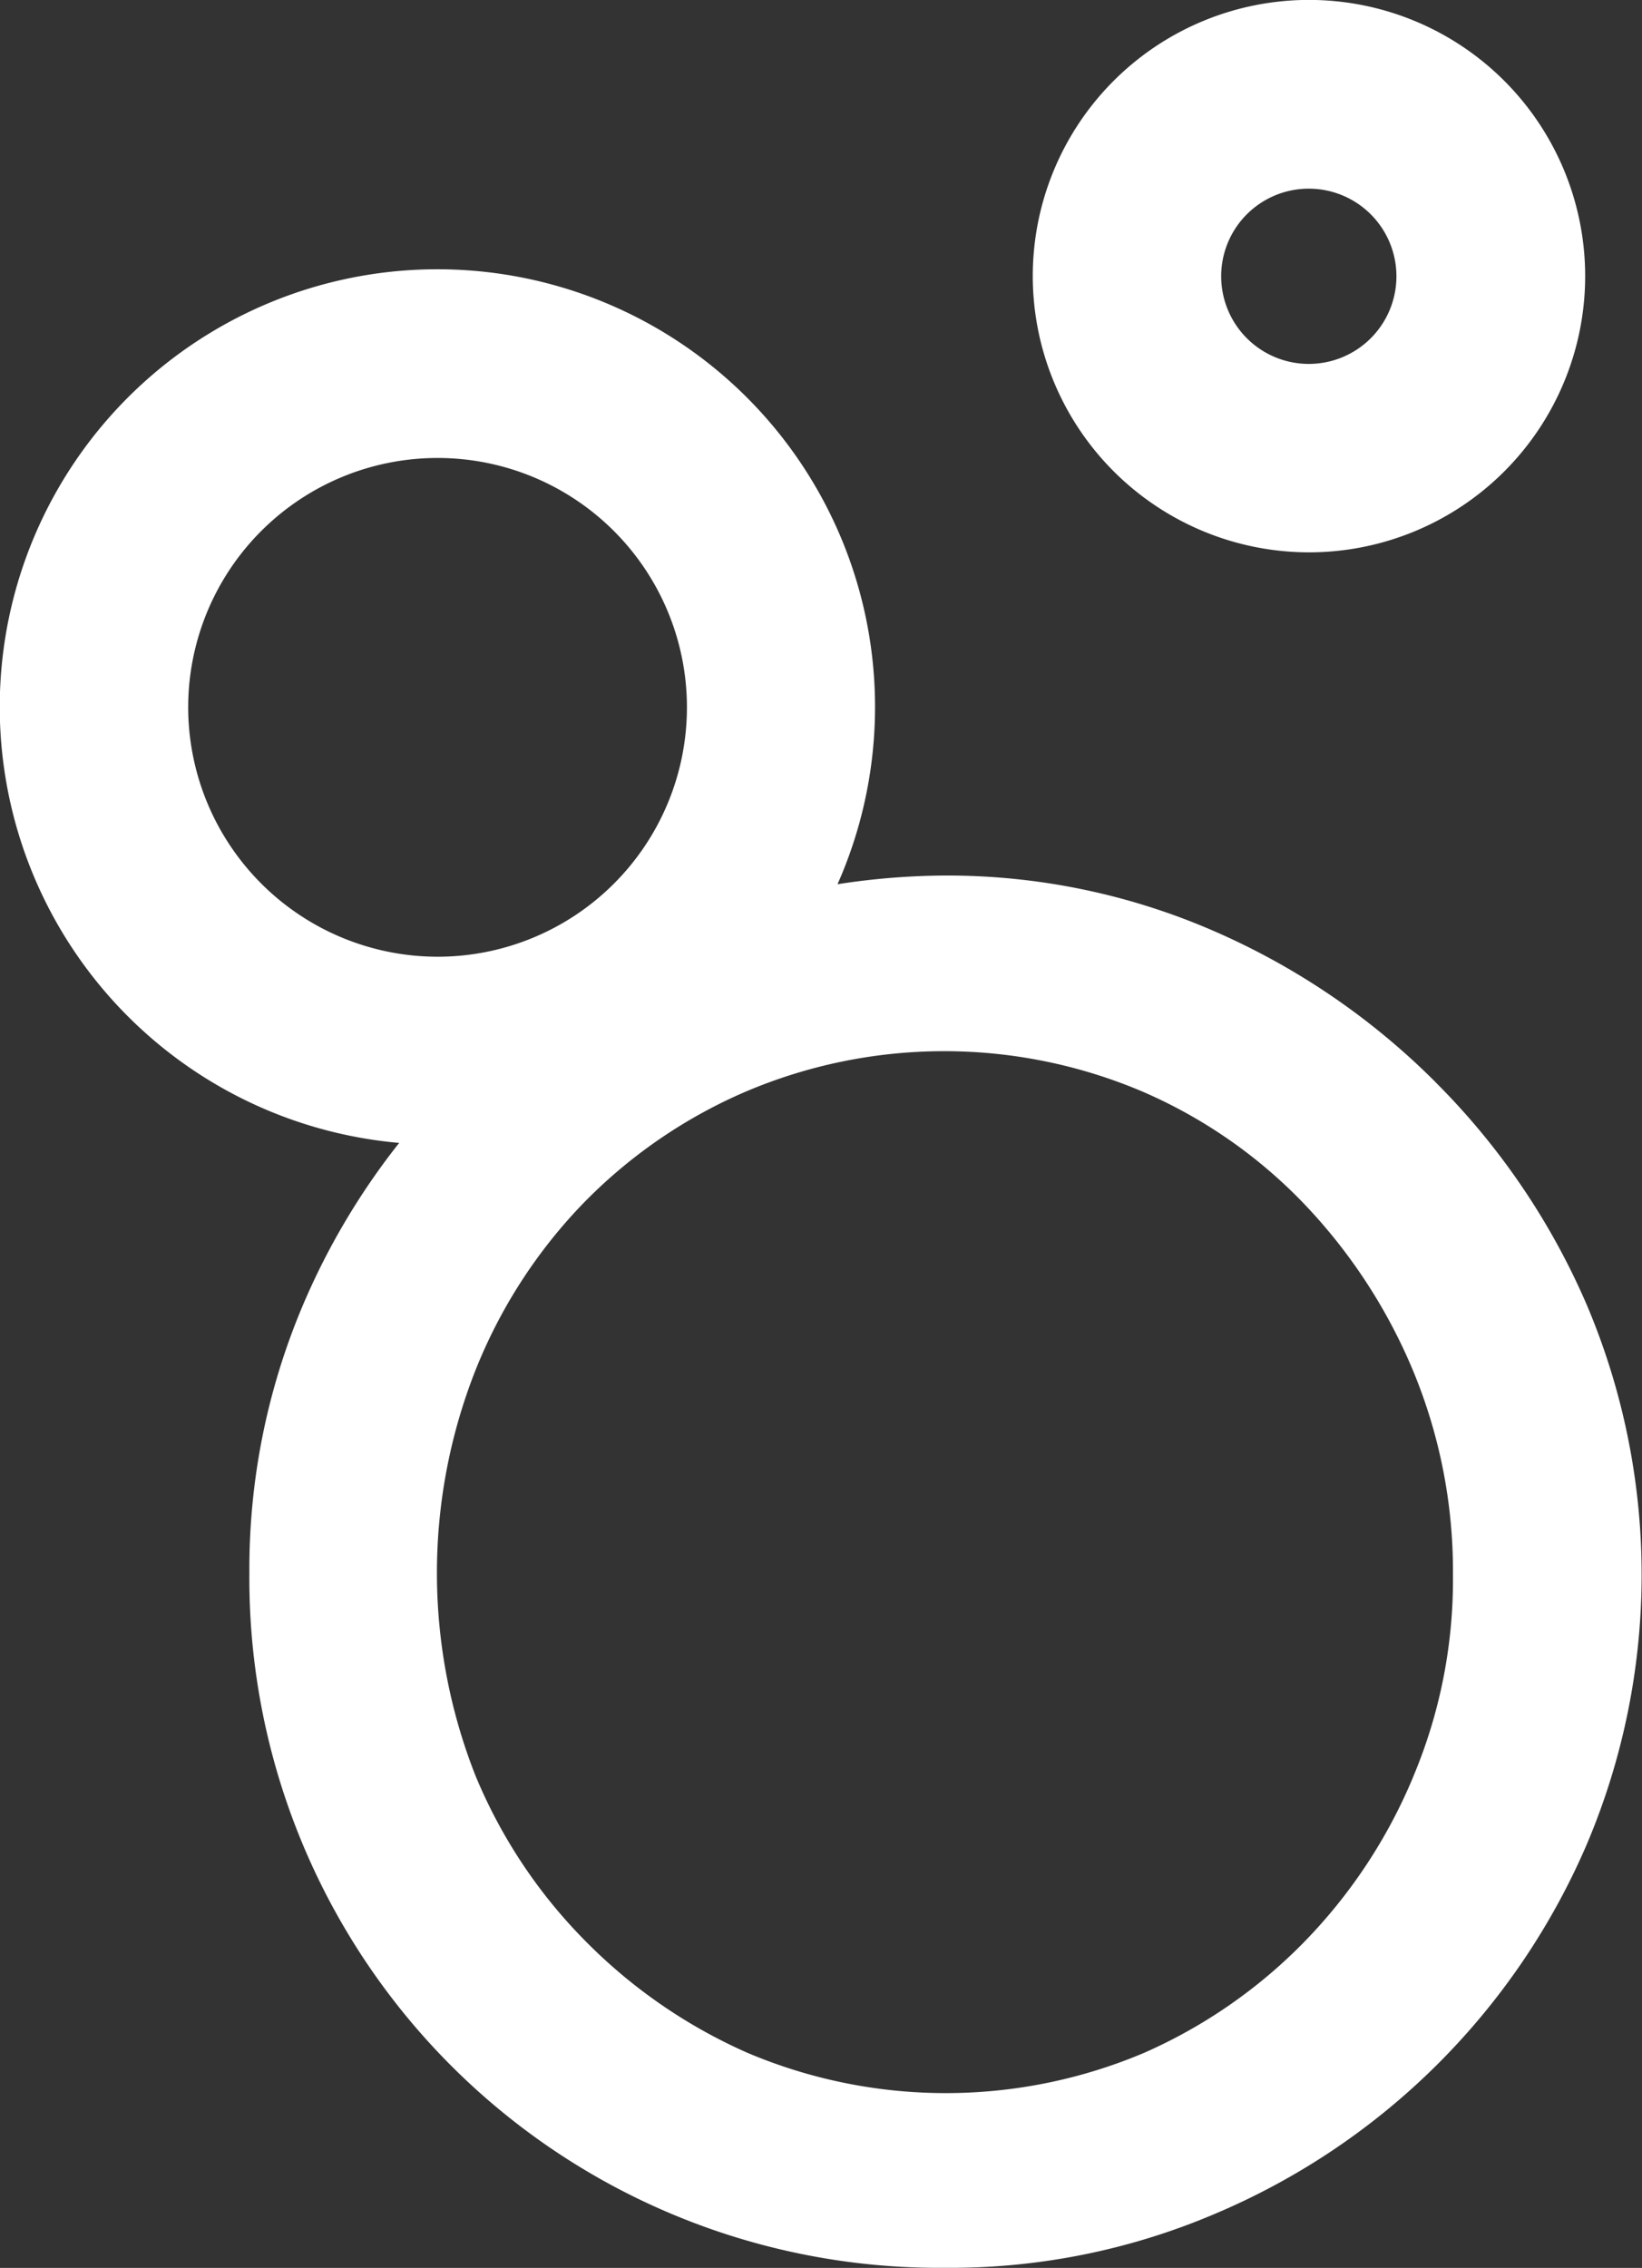 <?xml version="1.0" encoding="UTF-8"?>
<svg xmlns="http://www.w3.org/2000/svg" width="21.176" height="29.247" viewBox="0 0 21.176 29.247">
  <rect x="0" y="0" width="21.176" height="29.247" fill="#333333" stroke="none"/>
  <g id="Group_227" data-name="Group 227" transform="translate(-1758.824 -50)">
    <path id="Path_432" data-name="Path 432" d="M254.71,70.35a9.249,9.249,0,0,0-2.881-1.957,8.608,8.608,0,0,0-3.449-.705A9.238,9.238,0,0,0,247,67.8a5.644,5.644,0,1,0-5.653,3.336,9.1,9.1,0,0,0-1.241,2.091,8.718,8.718,0,0,0-.691,3.449,8.893,8.893,0,0,0,8.967,8.967,8.7,8.7,0,0,0,3.473-.691,9.051,9.051,0,0,0,4.81-4.775,8.906,8.906,0,0,0,0-6.947,9.189,9.189,0,0,0-1.957-2.881Zm-16.084-4.831a3.216,3.216,0,1,1,3.216,3.216A3.219,3.219,0,0,1,238.626,65.519Zm15.8,13.788a6.768,6.768,0,0,1-1.4,2.126,6.612,6.612,0,0,1-2.066,1.435,6.557,6.557,0,0,1-5.127,0,6.778,6.778,0,0,1-2.091-1.446,6.628,6.628,0,0,1-1.411-2.126,7.121,7.121,0,0,1-.011-5.2,6.615,6.615,0,0,1,1.372-2.151,6.523,6.523,0,0,1,2.091-1.456,6.537,6.537,0,0,1,5.152-.014,6.4,6.4,0,0,1,2.091,1.456,7.025,7.025,0,0,1,1.4,2.151,6.744,6.744,0,0,1,.511,2.624,6.547,6.547,0,0,1-.511,2.6Z" transform="translate(1522.625 -6.397)" fill="#fff"></path>
    <path id="Path_433" data-name="Path 433" d="M277.532,57.143a3.562,3.562,0,1,0-3.562-3.562A3.565,3.565,0,0,0,277.532,57.143Zm0-4.69a1.13,1.13,0,1,1-1.132,1.128A1.129,1.129,0,0,1,277.532,52.453Z" transform="translate(1498.173 -0.02)" fill="#fff"></path>
  </g>
</svg>
